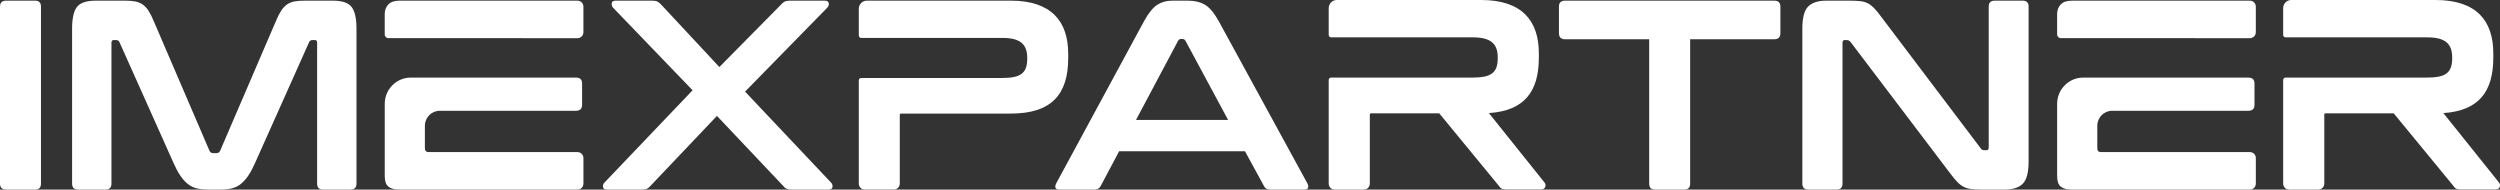 <svg width="1200" height="91" viewBox="0 0 1200 91" fill="none" xmlns="http://www.w3.org/2000/svg">
<rect x="0" y="0" width="1200" height="91" fill="#333333" stroke="none"/>
<g clip-path="url(#clip0_973_396)">
<path d="M277.215 72.994H205.62C204.504 72.994 203.946 72.347 203.946 71.053V60.372C203.946 56.4 207.141 53.172 211.09 53.172H276.448C278.415 53.172 279.406 52.223 279.406 50.324V40.094C279.406 38.195 278.422 37.246 276.448 37.246H197.171C190.271 37.246 184.676 42.885 184.676 49.839V84.525C184.676 86.944 185.255 88.631 186.413 89.581C187.571 90.53 189.392 91.008 191.876 91.008H277.222C278.785 91.008 280.048 89.735 280.048 88.16V75.855C280.048 74.28 278.785 73.008 277.222 73.008L277.215 72.994Z" fill="white"/>
<path d="M277.214 0.316H191.868C189.384 0.316 187.563 0.921 186.405 2.131C185.247 3.34 184.668 4.894 184.668 6.792V16.51C184.668 17.501 185.47 18.31 186.454 18.31L277.214 18.324C278.777 18.324 280.04 17.051 280.04 15.476V3.171C280.04 1.596 278.777 0.323 277.214 0.323V0.316Z" fill="white"/>
<path d="M1079.97 72.994H1008.37C1007.25 72.994 1006.7 72.347 1006.7 71.053V60.372C1006.7 56.4 1009.89 53.172 1013.84 53.172H1079.2C1081.17 53.172 1082.16 52.223 1082.16 50.324V40.094C1082.16 38.195 1081.17 37.246 1079.2 37.246H999.921C993.021 37.246 987.426 42.885 987.426 49.839V84.525C987.426 86.944 988.005 88.631 989.163 89.581C990.321 90.53 992.142 91.008 994.626 91.008H1079.97C1081.54 91.008 1082.8 89.735 1082.8 88.16V75.855C1082.8 74.28 1081.54 73.008 1079.97 73.008L1079.97 72.994Z" fill="white"/>
<path d="M1079.96 0.316H994.618C992.134 0.316 990.313 0.921 989.155 2.131C987.997 3.34 987.418 4.894 987.418 6.792V16.51C987.418 17.501 988.22 18.31 989.204 18.31L1079.96 18.324C1081.53 18.324 1082.79 17.051 1082.79 15.476V3.171C1082.79 1.596 1081.53 0.323 1079.96 0.323V0.316Z" fill="white"/>
<path d="M16.842 0.316C18.726 0.316 19.667 1.266 19.667 3.164V88.145C19.667 90.044 18.726 90.993 16.842 90.993H2.958C0.984 90.993 0 90.044 0 88.145V3.171C0 1.273 0.984 0.316 2.958 0.316H16.842Z" fill="white"/>
<path d="M60.05 0.316C61.933 0.316 63.566 0.443 64.933 0.703C66.301 0.963 67.501 1.463 68.533 2.194C69.559 2.932 70.48 3.924 71.296 5.175C72.112 6.427 72.943 8.093 73.801 10.16L100.536 72.339C100.878 73.119 101.478 73.506 102.336 73.506H103.878C104.736 73.506 105.336 73.119 105.678 72.339L132.419 10.167C133.278 8.093 134.108 6.434 134.924 5.182C135.74 3.931 136.661 2.939 137.687 2.201C138.712 1.47 139.892 0.97 141.224 0.71C142.55 0.45 144.161 0.323 146.045 0.323H159.796C164.247 0.323 167.254 1.336 168.796 3.368C170.338 5.4 171.112 8.874 171.112 13.796V88.152C171.112 90.051 170.129 91 168.154 91H155.045C153.161 91 152.219 90.051 152.219 88.152V20.525C152.219 19.66 151.878 19.231 151.194 19.231H150.036C149.178 19.231 148.619 19.575 148.361 20.264L122.394 78.301C121.368 80.636 120.315 82.597 119.247 84.194C118.173 85.79 117.015 87.112 115.78 88.145C114.538 89.179 113.122 89.917 111.538 90.346C109.947 90.782 108.085 90.993 105.943 90.993H99.775C97.633 90.993 95.771 90.782 94.187 90.346C92.603 89.917 91.187 89.179 89.945 88.145C88.703 87.112 87.545 85.79 86.478 84.194C85.403 82.597 84.357 80.629 83.331 78.301L57.357 20.271C57.099 19.582 56.54 19.238 55.682 19.238H54.524C53.84 19.238 53.498 19.674 53.498 20.532V88.152C53.498 90.051 52.557 91 50.673 91H37.564C35.589 91 34.605 90.051 34.605 88.152V13.789C34.605 8.867 35.38 5.393 36.922 3.361C38.464 1.336 41.505 0.316 46.047 0.316H60.057H60.05Z" fill="white"/>
<path d="M395.804 0.316C397.004 0.316 397.667 0.724 397.799 1.547C397.925 2.37 397.687 3.08 397.094 3.684L357.634 43.974L398.894 87.632C399.494 88.237 399.732 88.947 399.599 89.769C399.474 90.592 398.804 91 397.611 91H380.001C378.976 91 378.16 90.873 377.56 90.613C376.96 90.353 376.401 89.882 375.885 89.186L344.134 55.632L312.257 89.186C311.657 89.875 311.078 90.353 310.52 90.613C309.962 90.873 309.125 91 308.015 91H291.306C290.19 91 289.569 90.592 289.443 89.769C289.318 88.947 289.548 88.237 290.148 87.632L332.441 43.327L294.264 3.684C293.748 3.08 293.539 2.37 293.622 1.547C293.706 0.724 294.348 0.316 295.548 0.316H313.157C314.183 0.316 314.999 0.471 315.599 0.766C316.199 1.069 316.757 1.526 317.274 2.123L345.292 32.175L374.985 2.123C375.501 1.519 376.053 1.069 376.66 0.766C377.26 0.464 378.076 0.316 379.101 0.316H395.811H395.804Z" fill="white"/>
<path d="M570.216 0.316C573.474 0.316 576.209 0.984 578.442 2.327C580.667 3.67 582.851 6.279 585 10.167L627.544 88.026C627.969 88.891 628.081 89.601 627.865 90.163C627.649 90.726 627.028 91.007 626.002 91.007H609.676C608.218 91.007 607.235 90.445 606.718 89.32L597.593 72.606H537.181L528.314 89.32C527.714 90.445 526.73 91.007 525.356 91.007H508.646C507.53 91.007 506.867 90.726 506.658 90.163C506.442 89.601 506.546 88.891 506.979 88.026L549.139 10.167C551.281 6.279 553.381 3.67 555.439 2.327C557.497 0.991 559.89 0.316 562.639 0.316H570.223H570.216ZM545.274 57.58H589.493L569.058 19.625C568.716 19.02 568.242 18.718 567.642 18.718H566.874C566.274 18.718 565.8 19.02 565.458 19.625L545.274 57.58Z" fill="white"/>
<path d="M851.631 0.316C853.598 0.316 854.589 1.266 854.589 3.164V15.863C854.589 17.853 853.605 18.844 851.631 18.844H811.27V88.152C811.27 90.051 810.328 91 808.444 91H794.435C792.551 91 791.61 90.051 791.61 88.152V18.844H751.249C749.275 18.844 748.291 17.853 748.291 15.863V3.171C748.291 1.273 749.275 0.323 751.249 0.323H851.638L851.631 0.316Z" fill="white"/>
<path d="M887.993 0.316C890.051 0.316 891.76 0.401 893.135 0.577C894.502 0.752 895.702 1.118 896.735 1.68C897.76 2.243 898.744 3.023 899.693 4.015C900.635 5.006 901.702 6.328 902.909 7.967L950.728 71.186C951.07 71.79 951.628 72.093 952.402 72.093H953.56C954.244 72.093 954.586 71.664 954.586 70.799V3.171C954.586 1.273 955.528 0.323 957.412 0.323H970.905C972.788 0.323 973.73 1.273 973.73 3.171V77.528C973.73 82.794 972.788 86.359 970.905 88.216C969.021 90.072 966.105 91 962.163 91H951.112C949.137 91 947.491 90.916 946.165 90.74C944.833 90.571 943.66 90.219 942.628 89.706C941.595 89.193 940.591 88.433 939.607 87.442C938.623 86.451 937.486 85.087 936.202 83.364L888.258 20.145C887.742 19.54 887.184 19.238 886.584 19.238H885.426C884.742 19.238 884.4 19.674 884.4 20.532V88.152C884.4 90.051 883.458 91 881.574 91H868.081C866.107 91 865.123 90.051 865.123 88.152V13.789C865.123 8.522 866.065 4.957 867.949 3.101C869.833 1.245 872.749 0.316 876.691 0.316H888H887.993Z" fill="white"/>
<path d="M485.113 0.316H416.085C413.957 0.316 412.227 2.052 412.227 4.204V17.057C412.227 17.69 412.736 18.196 413.357 18.196H481.122C489.864 18.196 493.073 21.325 493.073 27.822V28.181C493.073 35.177 489.857 37.427 481.122 37.427H413.357C412.729 37.427 412.227 37.941 412.227 38.566V88.144C412.227 89.719 413.496 90.992 415.052 90.992H429.061C430.624 90.992 431.894 89.713 431.894 88.137V55.09C431.894 54.774 432.145 54.52 432.459 54.52H485.106C504.773 54.52 512.741 45.323 512.741 27.836V25.854C512.741 10.342 504.773 0.309 485.106 0.309L485.113 0.316Z" fill="white"/>
<path d="M739.758 90.944H723.119C720.928 90.944 720.279 90.423 719.505 89.256L690.837 54.402H658.082C657.768 54.402 657.516 54.655 657.516 54.971V88.138C657.516 89.72 656.247 91 654.677 91H640.619C639.049 91 637.779 89.72 637.779 88.138V38.384C637.779 37.751 638.289 37.238 638.917 37.238H706.919C715.123 37.238 718.472 35.255 718.87 29.265C718.898 28.85 718.912 28.414 718.912 27.957V27.591C718.912 21.073 715.689 17.93 706.919 17.93H638.917C638.289 17.93 637.779 17.417 637.779 16.784V3.902C637.779 1.751 639.516 0 641.651 0H710.916C730.654 0 738.649 10.062 738.649 25.636V27.619C738.649 44.016 731.672 53.15 714.67 54.275L741.433 87.688C742.207 88.602 742.082 90.944 739.758 90.944Z" fill="white"/>
<path d="M1197.9 90.944H1181.26C1179.07 90.944 1178.42 90.423 1177.65 89.256L1148.98 54.402H1116.22C1115.91 54.402 1115.66 54.655 1115.66 54.971V88.138C1115.66 89.72 1114.39 91 1112.82 91H1098.76C1097.19 91 1095.92 89.72 1095.92 88.138V38.384C1095.92 37.751 1096.43 37.238 1097.06 37.238H1165.06C1173.27 37.238 1176.61 35.255 1177.01 29.265C1177.04 28.85 1177.05 28.414 1177.05 27.957V27.591C1177.05 21.073 1173.83 17.93 1165.06 17.93H1097.06C1096.43 17.93 1095.92 17.417 1095.92 16.784V3.902C1095.92 1.751 1097.66 0 1099.79 0H1169.06C1188.8 0 1196.79 10.062 1196.79 25.636V27.619C1196.79 44.016 1189.81 53.15 1172.81 54.275L1199.58 87.688C1200.35 88.602 1200.22 90.944 1197.9 90.944Z" fill="white"/>
</g>
<defs>
<clipPath id="clip0_973_396">
<rect width="1200" height="91" fill="white"/>
</clipPath>
</defs>
</svg>
